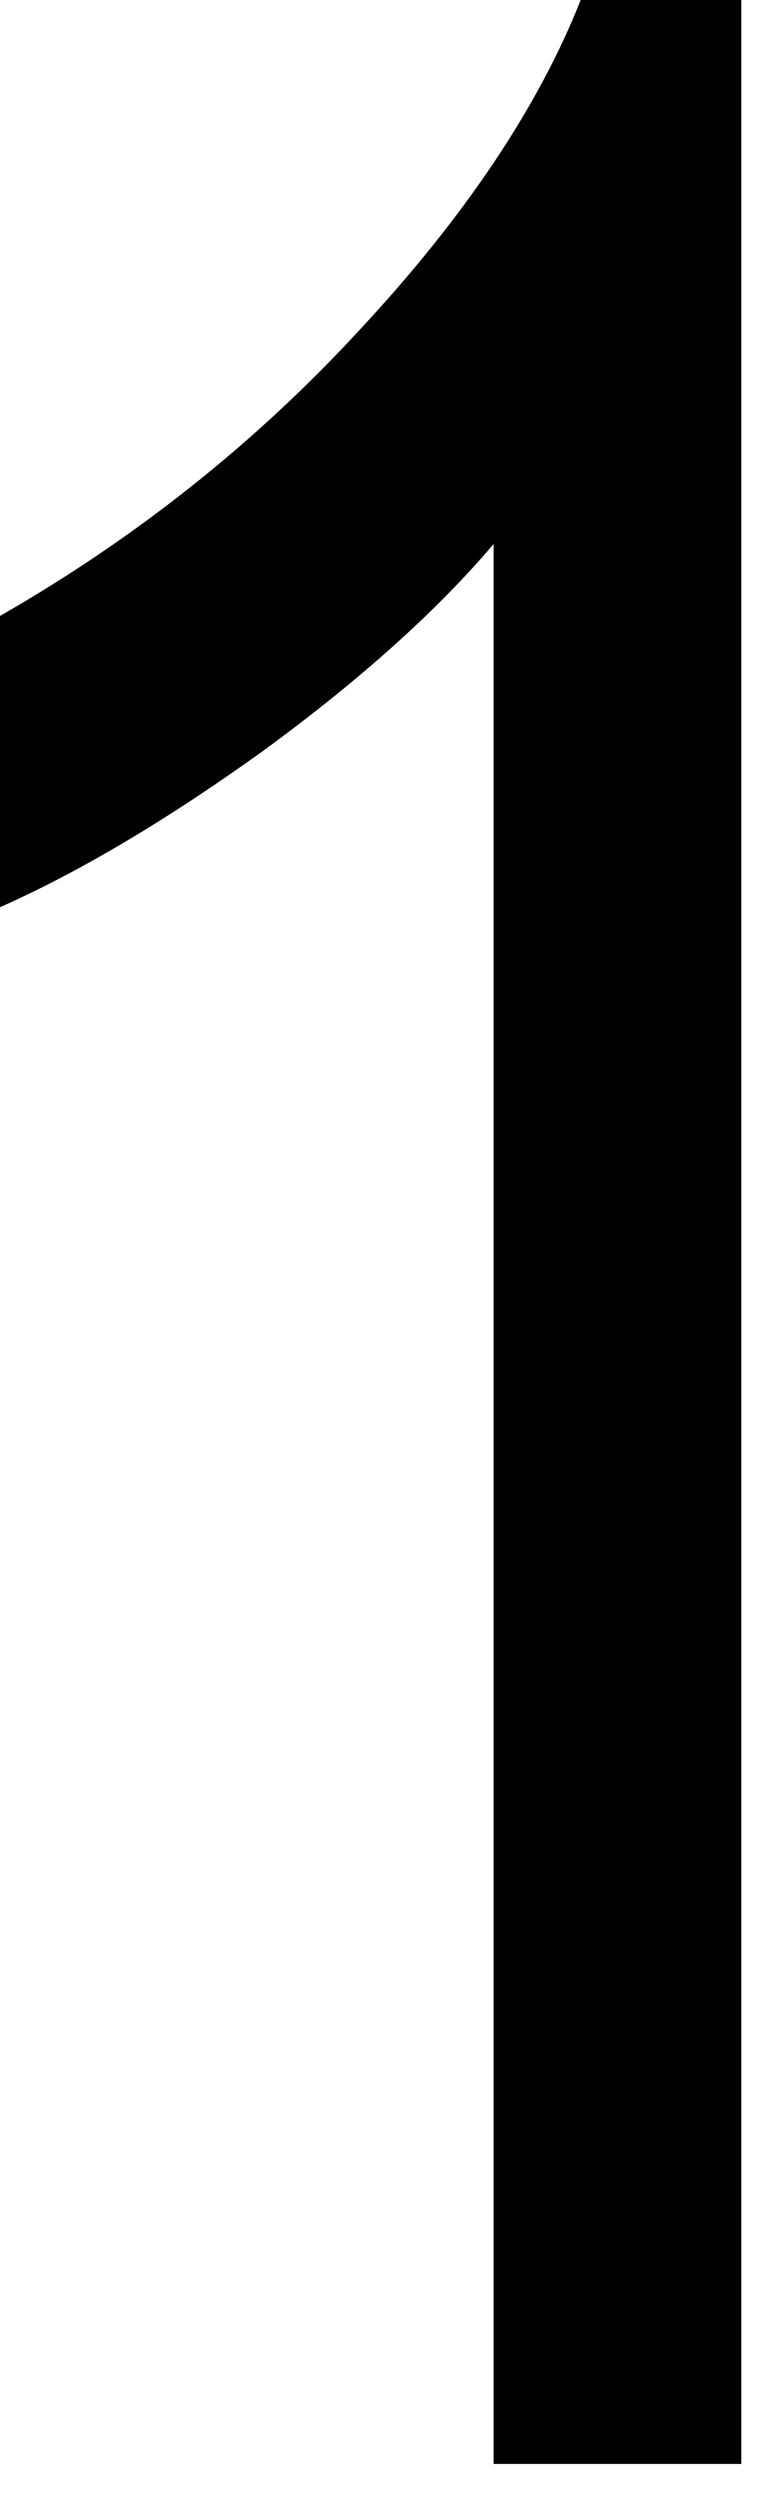 <?xml version="1.0" encoding="UTF-8"?> <svg xmlns="http://www.w3.org/2000/svg" width="8" height="26" viewBox="0 0 8 26" fill="none"><path d="M7.712 25.625H5.135V5.658C4.544 6.354 3.749 7.068 2.751 7.799C1.752 8.518 0.836 9.064 0 9.435V6.406C1.416 5.594 2.663 4.602 3.743 3.429C4.834 2.257 5.6 1.114 6.041 0H7.712V25.625Z" fill="black"></path></svg> 